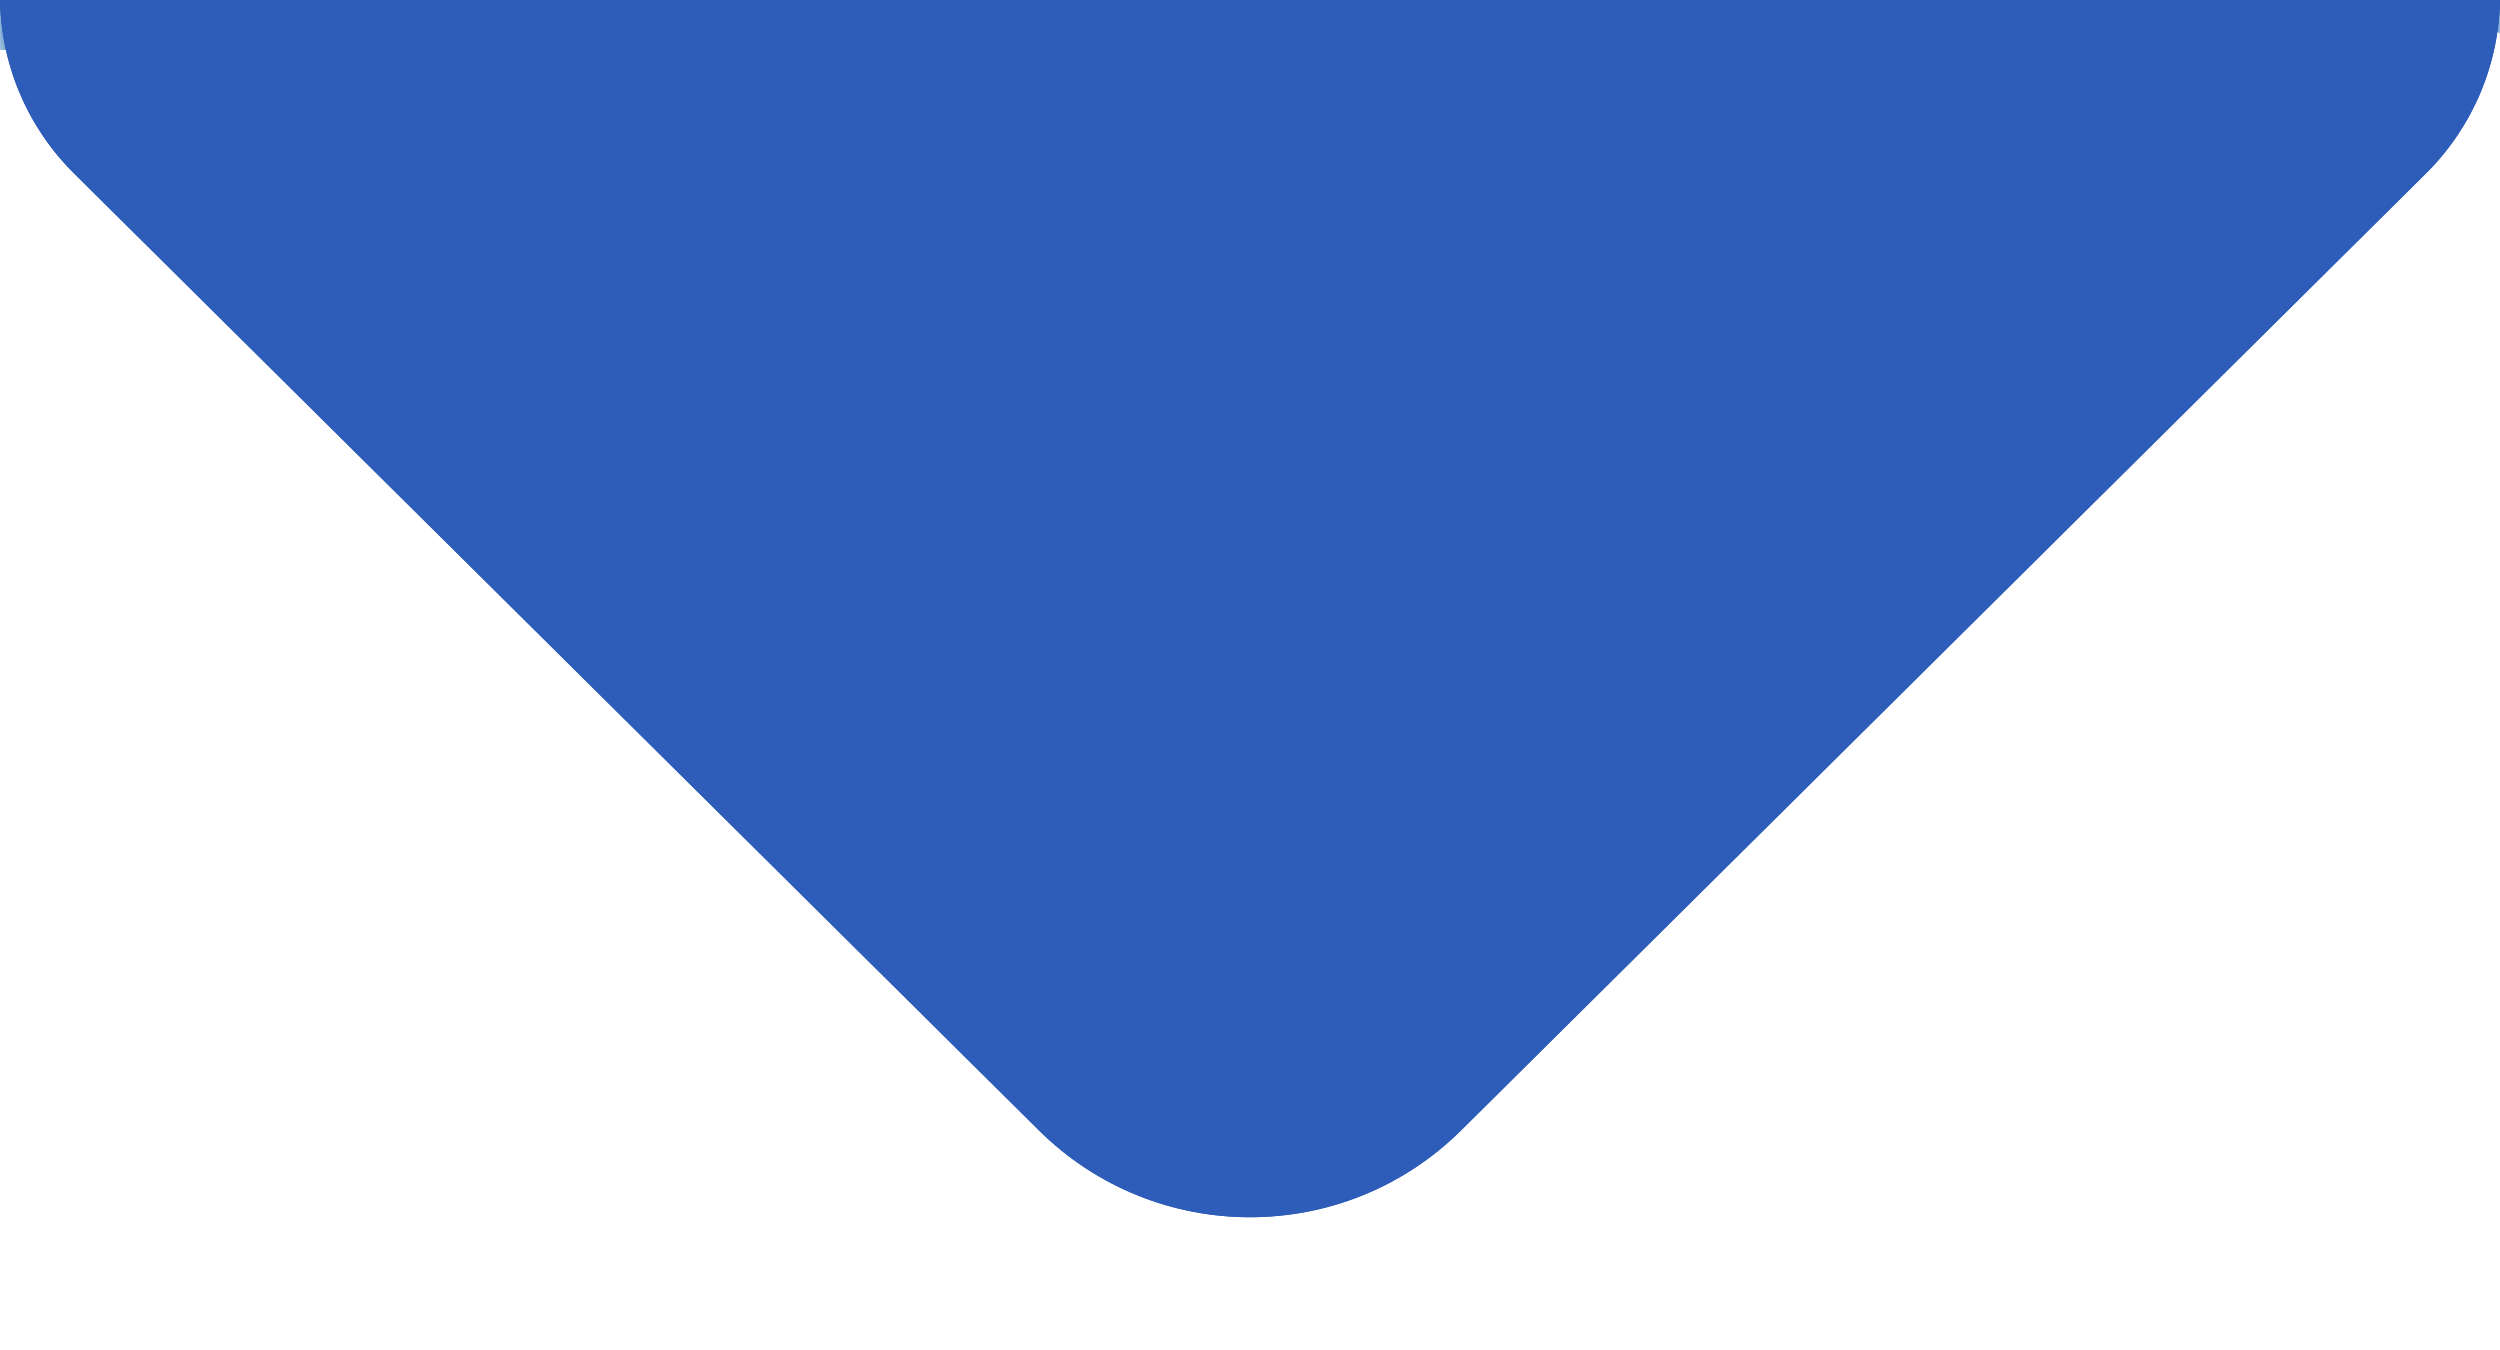 <svg width="100" height="54" viewBox="0 0 100 54" fill="none" xmlns="http://www.w3.org/2000/svg">
<g clip-path="url(#clip0_3395_18142)">
<path d="M0 -207.666C0 -210.896 1.937 -213.816 5.093 -214.497C21.289 -217.991 58.543 -217.962 102.5 -218C100.592 -218.035 99.841 -215.344 100 -196.5V-0.166C100 2.5 98.935 5.056 97.042 6.934L58.45 45.209C53.772 49.849 46.228 49.849 41.55 45.209L2.958 6.934C1.065 5.056 0 2.5 0 -0.166L0 -207.666Z" fill="#2D5CB9"/>
<mask id="mask0_3395_18142" style="mask-type:alpha" maskUnits="userSpaceOnUse" x="0" y="-218" width="103" height="267">
<path d="M0 -207.666C0 -210.896 1.937 -213.816 5.093 -214.497C21.289 -217.991 58.543 -217.962 102.5 -218C100.592 -218.035 99.841 -215.344 100 -196.5V-0.166C100 2.5 98.935 5.056 97.042 6.934L58.45 45.209C53.772 49.849 46.228 49.849 41.55 45.209L2.958 6.934C1.065 5.056 0 2.5 0 -0.166L0 -207.666Z" fill="#459FC5"/>
</mask>
<g mask="url(#mask0_3395_18142)">
<path fill-rule="evenodd" clip-rule="evenodd" d="M207.582 -0.311C224.027 -2.443 238.438 -8.171 249.995 -16.987V-19.088C238.503 -10.008 224.007 -4.094 207.372 -1.932C190.852 0.209 173.576 -1.322 158.736 -6.255C133.233 -14.731 116.462 -30.481 116.462 -45.425C116.462 -46.461 116.542 -47.486 116.707 -48.512C119.731 -67.534 136.547 -72.817 152.807 -77.916C169.842 -83.269 187.458 -88.798 188.317 -110.246C189.542 -140.966 210.131 -153.018 228.986 -154.054C235.839 -154.429 243.162 -153.258 249.995 -150.722V-152.668C243.472 -154.98 236.294 -156.095 228.896 -155.685C209.321 -154.609 187.952 -142.126 186.678 -110.311C185.868 -90.013 169.568 -84.895 152.312 -79.477C135.582 -74.228 118.277 -68.79 115.088 -48.762C112.439 -32.137 130.174 -14.01 158.216 -4.694C173.291 0.304 190.827 1.865 207.582 -0.311ZM146.724 2H152.227C152.132 1.97 152.037 1.945 151.942 1.915C122.306 -7.971 102.691 -26.408 102.691 -43.829C102.691 -44.905 102.766 -45.965 102.921 -47.026C105.965 -68.545 125.01 -74.729 143.42 -80.713C162.12 -86.786 181.454 -93.065 182.554 -115.67C184.218 -149.931 207.667 -163.15 229.051 -164.1C236.344 -164.426 243.442 -163.405 250 -161.344V-163.27C243.392 -165.281 236.274 -166.277 228.966 -165.952C206.767 -164.966 182.429 -151.257 180.704 -115.76C179.67 -94.431 161.785 -88.623 142.85 -82.469C123.895 -76.315 104.291 -69.946 101.082 -47.281C98.527 -28.92 117.097 -9.162 146.724 2ZM209.176 -9.537C225.332 -11.804 239.278 -17.928 249.995 -27.314V-29.18C239.373 -19.514 225.322 -13.24 208.971 -10.948C194.306 -8.882 178.465 -10.153 165.524 -14.43C144.17 -21.49 130.239 -34.568 130.239 -47.051C130.239 -48.037 130.324 -49.017 130.503 -49.998C133.513 -66.549 148.124 -70.926 162.255 -75.164C177.6 -79.762 193.476 -84.52 194.076 -104.833C194.88 -132.015 212.61 -142.897 228.931 -144.013C235.849 -144.488 243.297 -143.127 249.99 -140.14V-141.676C243.227 -144.588 235.769 -145.909 228.836 -145.434C211.896 -144.268 193.491 -133.006 192.656 -104.878C192.086 -85.586 177.395 -81.183 161.845 -76.52C147.304 -72.162 132.268 -67.654 129.104 -50.253C126.58 -36.224 141.34 -20.93 165.079 -13.09C178.225 -8.737 194.296 -7.446 209.176 -9.537ZM210.756 -18.768C226.787 -21.245 240.293 -27.979 249.995 -38.221V-39.922C240.423 -29.365 226.802 -22.465 210.576 -19.954C197.515 -17.943 183.564 -18.908 172.312 -22.601C153.512 -28.765 141.985 -40.627 144.29 -51.479C147.284 -65.538 159.92 -69.035 172.142 -72.422C185.768 -76.19 199.844 -80.092 199.849 -98.714C199.844 -99.279 199.834 -99.845 199.834 -100.405C199.834 -123.284 215.395 -132.791 228.886 -133.971C235.909 -134.587 243.562 -132.941 249.995 -129.268V-130.619C243.467 -134.186 235.824 -135.782 228.781 -135.167C214.59 -133.926 198.16 -123.795 198.644 -99.409C198.649 -99.169 198.649 -98.939 198.649 -98.704C198.649 -80.993 185.613 -77.385 171.822 -73.568C159.25 -70.091 146.259 -66.493 143.115 -51.724C140.716 -40.247 152.522 -27.824 171.937 -21.45C183.364 -17.707 197.515 -16.732 210.756 -18.768ZM212.351 -28.004C222.298 -29.72 236.359 -34.268 246.876 -46.196C247.991 -47.461 249.005 -48.827 250 -50.208V-51.799C248.81 -50.058 247.526 -48.402 246.146 -46.841C235.814 -35.129 221.978 -30.656 212.181 -28.97C200.754 -26.998 188.697 -27.659 179.11 -30.776C164.574 -35.499 155.906 -44.61 158.086 -52.975C161.09 -64.607 171.582 -67.234 181.724 -69.776C193.481 -72.717 205.632 -75.754 205.632 -92.87C205.632 -93.245 205.627 -93.626 205.617 -94.016C205.602 -94.496 205.592 -94.966 205.592 -95.442C205.592 -114.464 217.494 -122.644 228.836 -123.945C236.109 -124.775 244.137 -122.559 250 -117.656V-118.947C243.987 -123.66 235.979 -125.746 228.726 -124.921C217.489 -123.635 204.613 -115.124 204.613 -95.402C204.613 -94.936 204.623 -94.466 204.633 -93.991C204.648 -93.611 204.653 -93.235 204.653 -92.87C204.653 -76.525 193.396 -73.713 181.489 -70.731C171.067 -68.129 160.295 -65.428 157.141 -53.23C154.452 -42.853 166.094 -33.993 178.81 -29.855C188.542 -26.673 200.769 -26.008 212.351 -28.004ZM121.636 2H125.98C103.161 -9.822 88.915 -26.418 88.915 -42.248C88.915 -43.349 88.985 -44.45 89.12 -45.54C92.194 -69.565 113.483 -76.66 134.067 -83.524C154.422 -90.309 175.466 -97.323 176.791 -121.093C178.9 -158.887 205.193 -173.276 229.096 -174.147C236.319 -174.407 243.377 -173.511 249.99 -171.69V-173.852C243.332 -175.633 236.249 -176.483 229.021 -176.218C204.198 -175.317 176.905 -160.393 174.716 -121.208C173.466 -98.849 154.007 -92.365 133.408 -85.496C112.214 -78.431 90.295 -71.126 87.066 -45.805C84.866 -28.925 98.502 -10.958 121.636 2ZM-16.44 2H-12.137C-18.08 -8.562 -21.364 -19.328 -21.364 -29.89C-21.364 -31.156 -21.324 -32.412 -21.229 -33.668C-17.975 -78.016 21.689 -92.485 60.043 -106.479C94.829 -119.167 127.679 -131.149 130.673 -164.421C136.637 -230.668 185.643 -254.378 229.516 -254.478C236.444 -254.513 243.287 -253.962 249.99 -252.967V-256.844C243.277 -257.815 236.429 -258.34 229.501 -258.305C183.949 -258.2 133.058 -233.569 126.864 -164.751C124.09 -133.901 92.339 -122.319 58.734 -110.061C19.235 -95.657 -21.609 -80.757 -25.048 -33.933C-25.898 -22.095 -22.834 -9.918 -16.44 2ZM14.821 2H18.785C10.717 -9.447 6.218 -21.345 6.218 -32.957C6.218 -34.193 6.268 -35.414 6.368 -36.635C9.577 -75.874 44.602 -88.487 78.483 -100.69C109.919 -112.012 139.621 -122.714 142.21 -153.584C147.184 -212.746 190.527 -234.115 229.421 -234.395C236.404 -234.465 243.287 -233.845 250 -232.734V-236.161C243.267 -237.247 236.384 -237.857 229.396 -237.787C189.002 -237.502 144 -215.303 138.836 -153.874C136.427 -125.166 107.725 -114.829 77.333 -103.887C42.448 -91.324 6.378 -78.331 2.994 -36.915C1.944 -24.047 6.278 -10.763 14.821 2ZM-0.985 2H3.179C-3.744 -9.017 -7.573 -20.339 -7.573 -31.416C-7.573 -32.667 -7.523 -33.903 -7.428 -35.149C-4.199 -76.94 33.146 -90.484 69.261 -103.582C102.366 -115.59 133.643 -126.932 136.442 -159.002C141.905 -221.707 188.082 -244.251 229.476 -244.441C236.429 -244.491 243.287 -243.906 249.995 -242.855V-246.508C243.272 -247.533 236.404 -248.104 229.446 -248.054C186.473 -247.858 138.521 -224.444 132.843 -159.322C130.254 -129.548 100.027 -118.587 68.026 -106.979C30.836 -93.496 -7.618 -79.547 -11.027 -35.429C-11.972 -23.081 -8.373 -10.353 -0.985 2ZM30.741 2H34.625C25.223 -9.843 20.004 -22.34 20.004 -34.498C20.004 -35.709 20.059 -36.91 20.159 -38.12C23.349 -74.809 56.069 -86.506 87.71 -97.813C117.477 -108.45 145.584 -118.496 147.979 -148.18C152.457 -203.796 192.956 -223.998 229.366 -224.364C236.379 -224.459 243.287 -223.818 249.995 -222.632V-225.84C243.262 -227 236.349 -227.631 229.326 -227.536C191.521 -227.155 149.463 -206.172 144.809 -148.43C142.585 -120.798 115.408 -111.082 86.641 -100.8C54.05 -89.153 20.364 -77.11 17 -38.396C15.821 -24.992 20.859 -11.118 30.741 2ZM81.832 2H85.721C70.34 -10.583 61.358 -25.137 61.358 -39.146C61.358 -40.292 61.418 -41.433 61.538 -42.573C64.657 -71.642 90.485 -80.567 115.463 -89.203C140.166 -97.738 163.494 -105.808 165.264 -131.925C168.303 -176.813 200.289 -193.539 229.216 -194.229C236.339 -194.4 243.317 -193.624 250 -192.128V-194.695C243.282 -196.161 236.284 -196.906 229.151 -196.736C199.119 -196.021 165.909 -178.665 162.754 -132.09C161.105 -107.635 138.536 -99.83 114.643 -91.574C88.925 -82.684 62.328 -73.488 59.044 -42.833C57.384 -27.654 65.987 -11.739 81.832 2ZM47.147 2H51.026C40.014 -10.188 33.786 -23.306 33.786 -36.034C33.786 -37.23 33.841 -38.416 33.95 -39.601C37.115 -73.748 67.521 -84.52 96.938 -94.936C125.02 -104.883 151.548 -114.269 153.727 -142.762C157.726 -194.83 195.39 -213.862 229.306 -214.312C236.349 -214.432 243.282 -213.792 249.99 -212.521V-215.503C243.257 -216.744 236.309 -217.389 229.256 -217.269C194.046 -216.804 154.937 -197.046 150.783 -142.987C148.743 -116.42 123.096 -107.334 95.948 -97.718C65.662 -86.996 34.34 -75.899 31.001 -39.882C29.742 -25.908 35.675 -11.418 47.147 2ZM100.892 2H104.836C86.301 -10.468 75.139 -25.913 75.139 -40.707C75.139 -41.828 75.204 -42.944 75.329 -44.059C78.423 -70.601 101.981 -78.611 124.755 -86.356C146.749 -93.836 169.478 -101.566 171.027 -126.512C173.596 -167.848 202.743 -183.408 229.156 -184.183C236.324 -184.393 243.342 -183.568 250 -181.927V-184.273C243.307 -185.879 236.274 -186.695 229.096 -186.485C201.669 -185.674 171.412 -169.534 168.748 -126.652C167.293 -103.247 146.274 -96.102 124.025 -88.532C100.577 -80.557 76.324 -72.307 73.06 -44.324C71.215 -28.459 81.922 -11.629 100.892 2ZM64.162 2H67.976C55.015 -10.453 47.567 -24.252 47.567 -37.585C47.567 -38.761 47.627 -39.922 47.742 -41.082C50.881 -72.687 78.998 -82.539 106.195 -92.06C132.588 -101.306 157.516 -110.041 159.495 -137.338C163.004 -185.769 197.83 -203.665 229.256 -204.271C236.334 -204.406 243.297 -203.715 249.995 -202.34V-205.141C243.272 -206.487 236.289 -207.143 229.206 -207.003C196.58 -206.377 160.415 -187.805 156.771 -137.544C154.927 -112.032 130.813 -103.587 105.291 -94.646C77.293 -84.84 48.337 -74.694 45.027 -41.362C43.593 -26.828 50.721 -11.664 64.162 2ZM249.995 0.329C249.135 0.884 248.295 1.47 247.411 2H249.995V0.329ZM242.727 -53.13C245.786 -56.707 248.201 -60.755 249.995 -65.168V-67.339C248.181 -62.256 245.576 -57.638 242.142 -53.625C233.6 -43.624 222.008 -39.596 213.785 -37.98C204.153 -36.079 193.721 -36.444 185.898 -38.946V-38.951C179.265 -41.062 174.346 -44.474 172.392 -48.312C171.362 -50.338 171.197 -52.414 171.867 -54.451C174.941 -63.697 183.224 -65.463 191.241 -67.174C201.139 -69.29 211.371 -71.472 211.371 -87.757C211.371 -88.322 211.356 -88.883 211.356 -89.443C211.356 -105.438 220.293 -112.568 228.776 -113.889C236.704 -115.124 246.016 -111.322 249.995 -103.212V-104.763C245.551 -112.333 236.469 -115.855 228.661 -114.639C219.868 -113.263 210.596 -105.918 210.596 -89.448C210.591 -88.883 210.611 -88.307 210.616 -87.742C210.616 -72.082 201.124 -70.061 191.082 -67.914C182.859 -66.158 174.351 -64.347 171.147 -54.686C170.397 -52.414 170.592 -50.158 171.712 -47.957C173.756 -43.934 178.84 -40.382 185.663 -38.211C193.726 -35.639 204.028 -35.274 213.93 -37.22C222.273 -38.876 234.039 -42.968 242.727 -53.13ZM84.561 -207.743C87.051 -231.228 93.049 -250.345 101.257 -265.995H95.343C87.151 -249.87 81.402 -230.788 79.023 -208.338C74.829 -168.823 31.006 -152.373 -15.391 -134.962C-47.867 -122.769 -82.862 -109.616 -107 -87.007V-79.437C-84.096 -103.197 -48.401 -116.605 -13.436 -129.734C34.62 -147.765 80.013 -164.801 84.561 -207.743ZM-105.895 2H-100.602C-102.871 -5.605 -104.091 -13.21 -104.091 -20.734C-104.091 -22.08 -104.056 -23.416 -103.981 -24.757C-100.597 -84.5 -46.957 -104.533 4.914 -123.905C49.661 -140.62 91.924 -156.4 96.093 -196.916C99.067 -225.855 108.305 -248.549 121.426 -265.995H114.903C102.541 -248.324 93.894 -225.744 90.984 -197.447C87.141 -160.103 46.327 -144.863 3.119 -128.728C-43.433 -111.337 -95.633 -91.814 -107 -40.417V-2.288C-106.665 -0.857 -106.305 0.574 -105.895 2ZM73.035 -218.575C75.004 -236.691 78.948 -252.341 84.276 -265.99H78.038C72.75 -252.171 68.951 -236.656 67.056 -219.23C62.767 -179.835 20.719 -161.904 -25.728 -144.283C21.299 -162.414 62.633 -181.912 67.266 -223.988C68.926 -239.068 72.075 -253.082 76.549 -265.99H69.98C65.807 -253.512 62.737 -239.798 61.073 -224.674C57.409 -191.388 27.307 -172.966 -9.962 -157.321C27.687 -173.746 57.539 -193.679 61.508 -229.402C62.952 -242.37 65.472 -254.563 68.936 -265.99H62.203C59.858 -257.98 57.919 -249.53 56.499 -240.544C57.719 -249.384 59.423 -257.865 61.588 -265.99H54.65C53.83 -262.793 53.065 -259.536 52.375 -256.194C52.99 -259.516 53.695 -262.768 54.445 -265.99H-107V-125.166C-105.101 -126.011 -103.216 -126.867 -101.292 -127.692C-103.211 -126.817 -105.101 -125.901 -107 -125.001V-117.926C-98.292 -122.139 -89.265 -126.071 -80.043 -129.804C-89.25 -125.901 -98.312 -121.718 -107 -117.126V-110.201C-90.015 -119.392 -71.15 -126.987 -52.13 -134.241C-71.085 -126.867 -90.1 -118.752 -107 -108.515V-101.631C-84.856 -115.54 -58.129 -125.626 -31.771 -135.557C19.59 -154.92 68.101 -173.206 73.035 -218.575ZM27.067 -235.681C22.204 -223.583 13.686 -213.417 2.584 -204.541C13.336 -213.467 21.784 -223.663 27.067 -235.681ZM34.895 -235.601C29.757 -218.55 17.535 -205.291 1.04 -194.129C16.935 -205.372 28.972 -218.695 34.895 -235.601ZM42.018 -234.555C37.195 -212.886 21.159 -197.306 -0.655 -184.498C20.324 -197.406 36.01 -213.121 42.018 -234.555ZM48.736 -232.974C44.593 -206.342 23.808 -188.861 -4.059 -174.642C22.729 -188.976 42.928 -206.677 48.736 -232.974ZM-6.303 -166.067C26.418 -181.827 51.336 -201.409 55.554 -233.504C55.41 -232.369 55.23 -231.268 55.1 -230.117C51.701 -199.578 26.493 -181.176 -6.303 -166.067ZM-91.304 2H-86.191C-88.89 -6.11 -90.305 -14.235 -90.305 -22.26C-90.305 -23.596 -90.265 -24.917 -90.19 -26.243C-86.826 -83.414 -35.525 -102.516 14.091 -120.988C57.189 -137.033 97.888 -152.188 101.861 -191.498C105.146 -224.033 116.667 -248.364 132.798 -265.99H126.105C110.934 -247.984 100.177 -223.748 96.968 -191.993C93.304 -155.735 53.995 -141.101 12.377 -125.601C-36.34 -107.469 -91.549 -86.911 -95.098 -26.533C-95.673 -17.117 -94.324 -7.551 -91.304 2ZM78.798 -213.156C81.022 -233.855 85.886 -251.256 92.529 -265.99H86.461C79.848 -250.945 75.169 -233.634 73.04 -213.777C68.676 -173.176 23.349 -156.125 -24.643 -138.069C-52.995 -127.412 -83.197 -116.035 -107 -98.744V-91.73C-83.787 -109.611 -52.94 -121.238 -22.604 -132.65C27.102 -151.342 74.059 -169.003 78.798 -213.156ZM90.335 -202.33C93.109 -228.881 100.532 -249.655 110.614 -265.995H104.786C94.698 -248.974 87.645 -228.141 85.006 -202.89C80.992 -164.461 38.669 -148.621 -6.133 -131.84C-43.743 -117.761 -84.866 -102.331 -107 -71.216V-61.48C-87.63 -95.567 -45.427 -111.402 -4.259 -126.812C42.138 -144.193 85.971 -160.598 90.335 -202.33ZM-76.588 2H-71.635C-74.819 -6.615 -76.523 -15.256 -76.523 -23.786C-76.523 -25.102 -76.489 -26.418 -76.404 -27.729C-73.064 -82.334 -24.098 -100.51 23.259 -118.086C64.692 -133.461 103.836 -147.99 107.61 -186.084C111.264 -222.868 125.885 -248.739 145.809 -265.99H138.661C120.001 -248.129 106.485 -222.297 102.936 -186.55C99.447 -151.377 61.648 -137.343 21.624 -122.494C-24.873 -105.233 -77.573 -85.681 -81.102 -28.014C-81.702 -18.123 -80.127 -8.041 -76.588 2ZM-31.796 2H-27.297C-32.401 -8.086 -35.15 -18.313 -35.15 -28.359C-35.15 -29.64 -35.1 -30.911 -35.02 -32.182C-31.741 -79.097 10.242 -94.486 50.841 -109.376C87.291 -122.739 121.716 -135.362 124.91 -169.844C131.378 -239.628 183.219 -264.509 229.576 -264.524C236.474 -264.544 243.302 -264.039 249.995 -263.098V-265.99H203.718C163.824 -257.905 126.41 -229.852 120.886 -170.209C117.932 -138.279 84.671 -126.086 49.456 -113.168C9.592 -98.554 -35.595 -81.988 -39.044 -32.462C-39.864 -21.085 -37.289 -9.447 -31.796 2ZM238.573 -60.064C243.872 -66.584 246.541 -74.724 246.541 -84.33C246.541 -86.786 246.366 -89.333 246.016 -91.98C244.821 -101.035 237.119 -105.278 230.47 -104.678C223.907 -104.082 216.539 -98.564 216.539 -85.08C216.539 -84.445 216.554 -83.789 216.594 -83.114C216.629 -82.398 216.649 -81.713 216.649 -81.058C216.649 -67.464 209.176 -66.338 201.294 -65.148C195.02 -64.202 188.537 -63.221 185.178 -56.172C184.448 -54.666 184.398 -53.215 184.993 -51.844C185.963 -49.638 188.567 -47.822 192.536 -46.601C198.884 -44.645 207.487 -44.595 215.53 -46.471C222.273 -48.037 231.76 -51.674 238.573 -60.064ZM238.153 -60.405C231.435 -52.134 222.073 -48.542 215.395 -46.991C207.442 -45.14 198.954 -45.18 192.691 -47.111C188.932 -48.272 186.378 -50.028 185.488 -52.054C184.948 -53.27 185.023 -54.571 185.663 -55.932C188.902 -62.721 195.245 -63.682 201.374 -64.607C209.496 -65.833 217.189 -66.999 217.194 -81.008C217.194 -81.688 217.174 -82.394 217.134 -83.139C217.104 -83.794 217.084 -84.44 217.084 -85.065C217.084 -98.194 224.192 -103.557 230.525 -104.127C236.919 -104.708 244.332 -100.62 245.481 -91.895C247.196 -79.087 244.711 -68.475 238.153 -60.405ZM249.995 -9.207C243.387 -4.539 235.954 -0.802 227.851 2H233.125C239.178 -0.452 244.816 -3.454 249.99 -6.991V-9.207H249.995ZM-61.758 2H-57.014C-60.748 -7.111 -62.732 -16.277 -62.732 -25.307C-62.732 -26.613 -62.692 -27.909 -62.607 -29.215C-59.293 -81.253 -12.656 -98.499 32.451 -115.179C72.225 -129.894 109.794 -143.787 113.378 -180.676C117.477 -222.833 136.632 -250.03 161.55 -266H153.452C130.284 -249.024 112.868 -221.762 108.915 -181.111C105.605 -147.02 69.316 -133.601 30.891 -119.387C-13.386 -103.012 -63.582 -84.45 -67.086 -29.505C-67.751 -19.113 -65.862 -8.522 -61.758 2ZM-46.782 2H-42.228C-46.602 -7.601 -48.936 -17.297 -48.936 -26.828C-48.936 -28.124 -48.896 -29.41 -48.811 -30.696C-45.512 -80.167 -1.205 -96.487 41.648 -112.273C79.763 -126.306 115.763 -139.57 119.152 -175.252C123.9 -225.234 150.813 -253.237 182.934 -265.99H172.352C142.985 -251.296 119.402 -222.943 114.913 -175.658C111.774 -142.647 76.999 -129.839 40.174 -116.275C-1.894 -100.78 -49.581 -83.219 -53.06 -30.986C-53.765 -20.094 -51.535 -8.982 -46.782 2Z" fill="#0759AA"/>
</g>
<path d="M0 -207.666C0 -210.896 1.937 -213.816 5.093 -214.497C21.289 -217.991 58.543 -217.962 102.5 -218C100.592 -218.035 99.841 -215.344 100 -196.5V-0.166C100 2.5 98.935 5.056 97.042 6.934L58.45 45.209C53.772 49.849 46.228 49.849 41.55 45.209L2.958 6.934C1.065 5.056 0 2.5 0 -0.166L0 -207.666Z" fill="url(#paint0_linear_3395_18142)"/>
</g>
<defs>
<linearGradient id="paint0_linear_3395_18142" x1="51.25" y1="-10" x2="51.25" y2="-134" gradientUnits="userSpaceOnUse">
<stop stop-color="#2D5CB9"/>
<stop offset="1" stop-color="#2D5CB9" stop-opacity="0"/>
</linearGradient>
<clipPath id="clip0_3395_18142">
<rect width="100" height="54" fill="white"/>
</clipPath>
</defs>
</svg>
